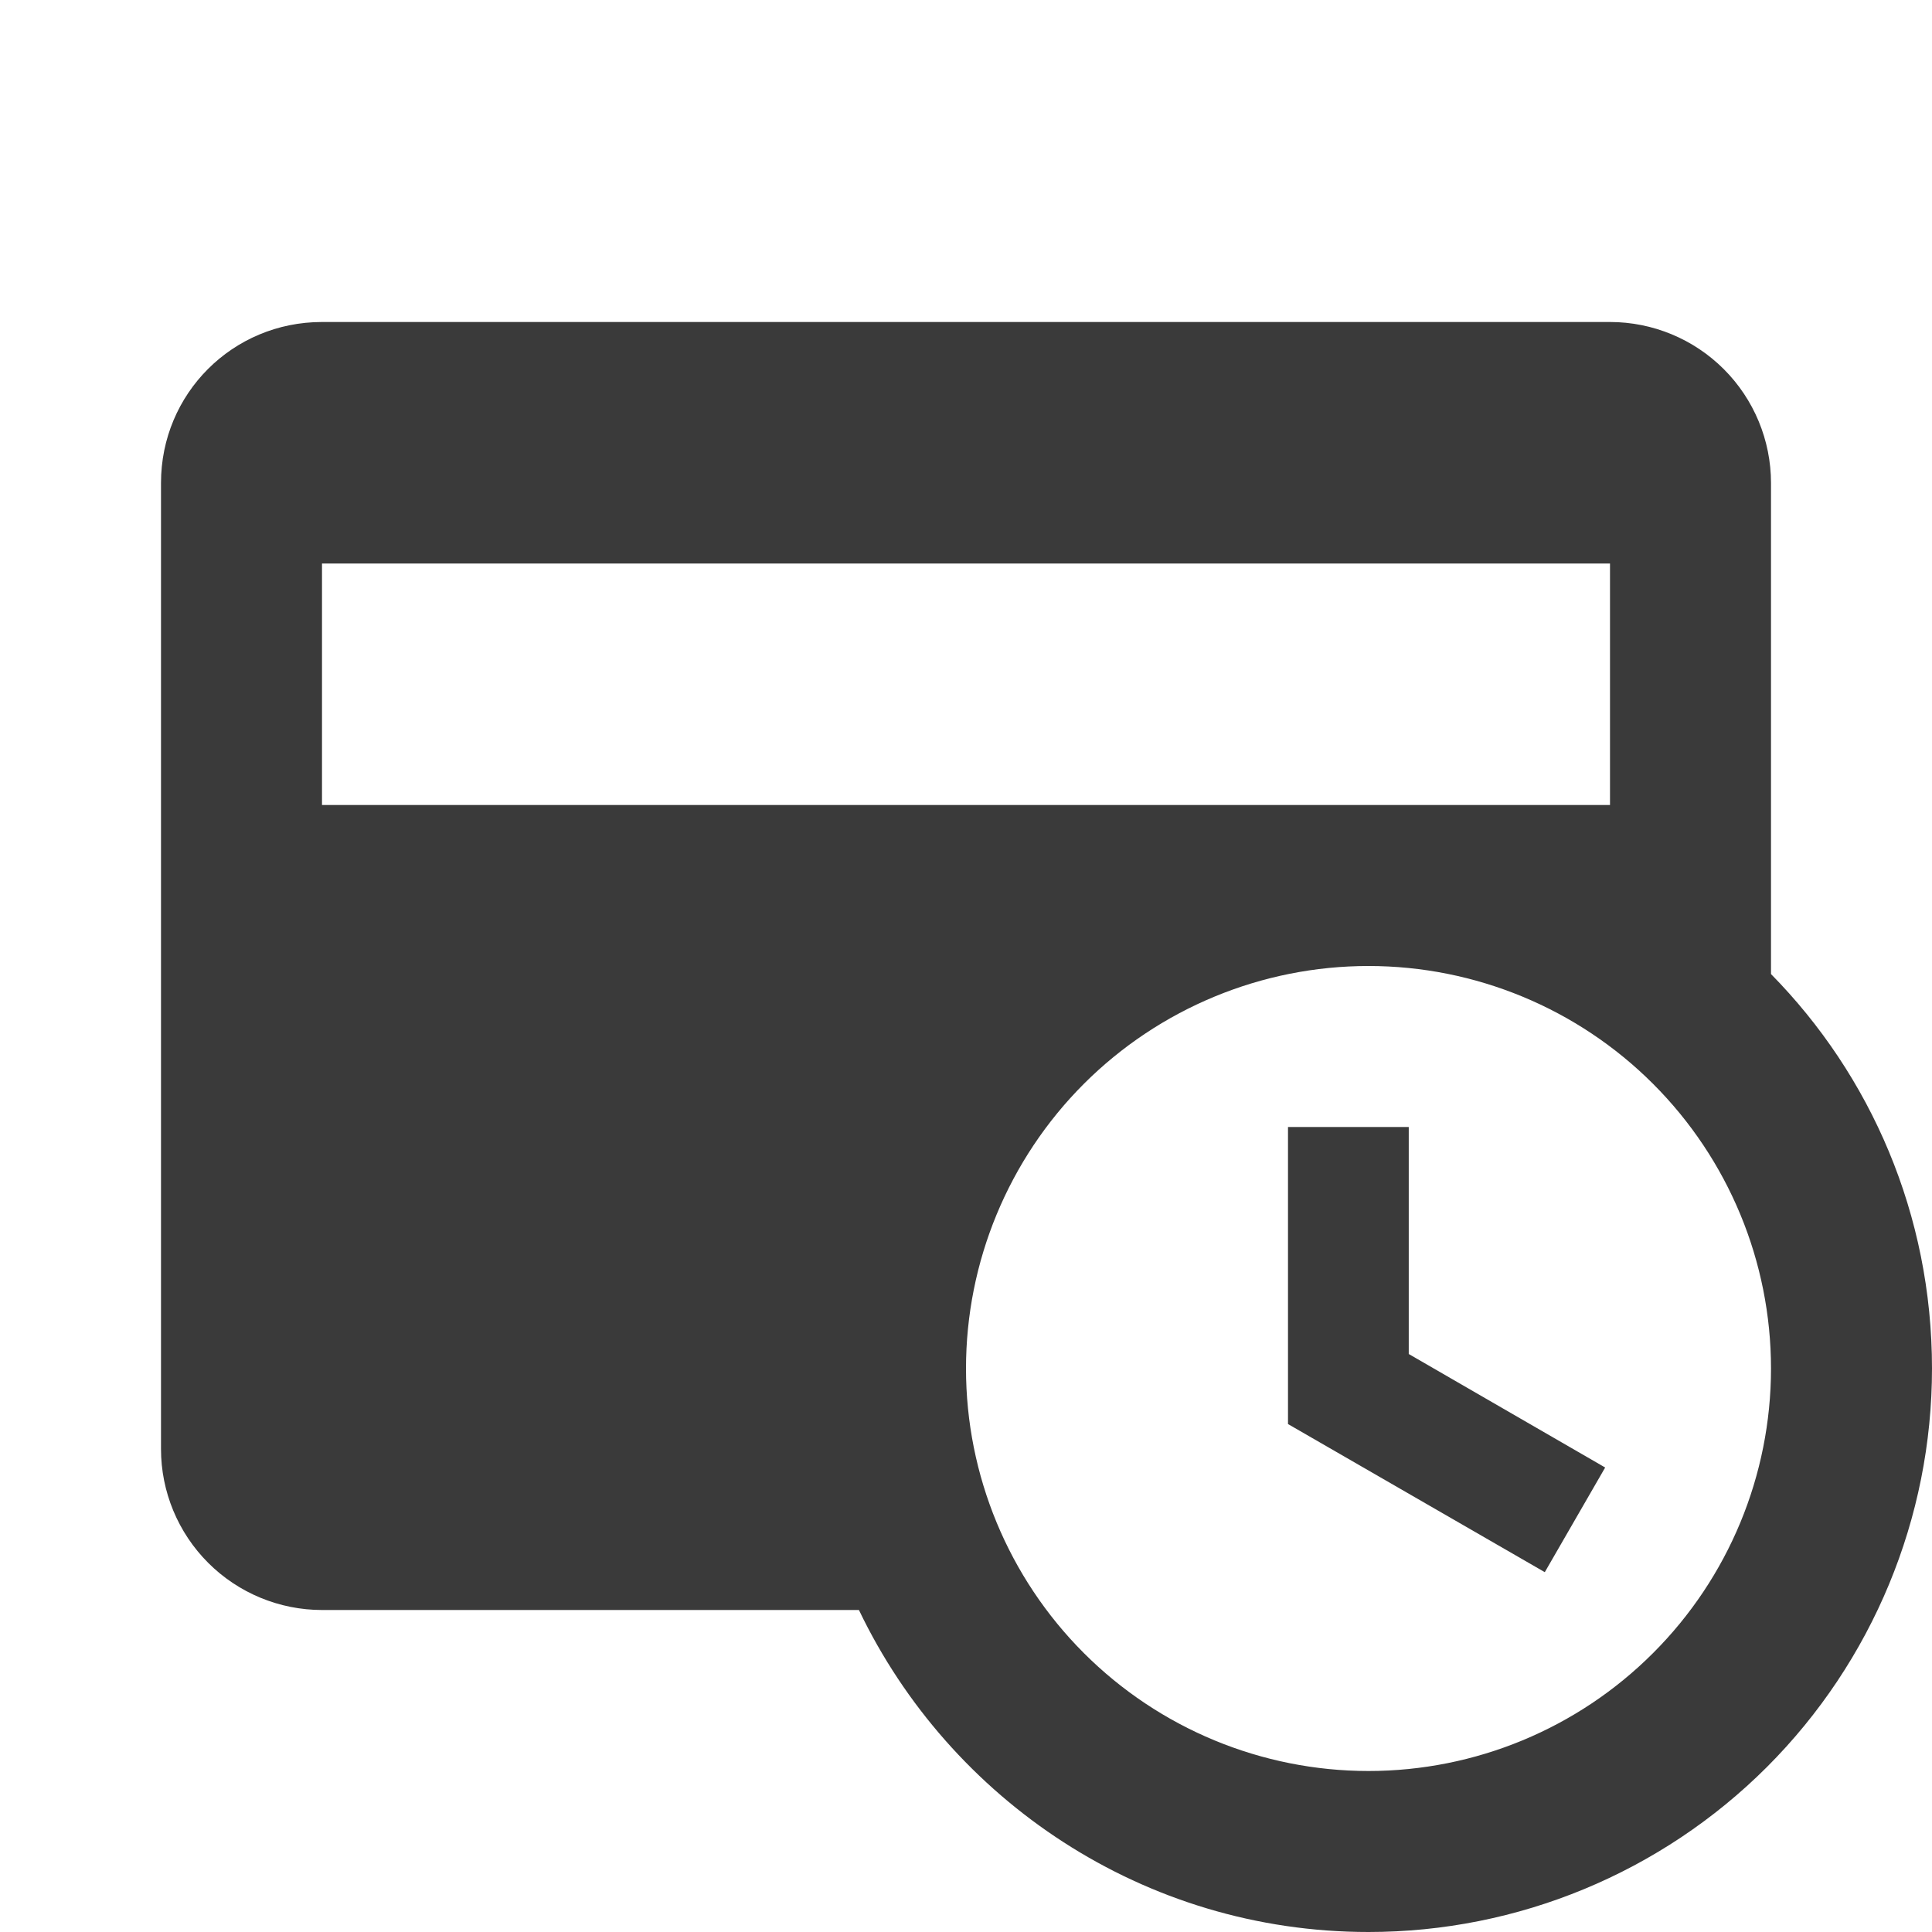 <?xml version="1.0" encoding="UTF-8"?> <svg xmlns="http://www.w3.org/2000/svg" width="24" height="24" viewBox="0 0 24 24" fill="none"> <path d="M16 14H17.5V16.82L19.94 18.23L19.19 19.53L16 17.69V14ZM24 17C24 18.857 23.262 20.637 21.95 21.95C20.637 23.262 18.857 24 17 24C14.21 24 11.8 22.36 10.67 20H4C3.47 20 2.961 19.789 2.586 19.414C2.211 19.039 2 18.53 2 18V6C2 4.89 2.89 4 4 4H20C20.53 4 21.039 4.211 21.414 4.586C21.789 4.961 22 5.47 22 6V12.1C23.24 13.36 24 15.09 24 17ZM17 12C15.674 12 14.402 12.527 13.464 13.464C12.527 14.402 12 15.674 12 17C12 18.326 12.527 19.598 13.464 20.535C14.402 21.473 15.674 22 17 22C18.326 22 19.598 21.473 20.535 20.535C21.473 19.598 22 18.326 22 17C22 15.674 21.473 14.402 20.535 13.464C19.598 12.527 18.326 12 17 12ZM20 10V7H4V10H20Z" fill="#3A3A3A"></path> </svg> 